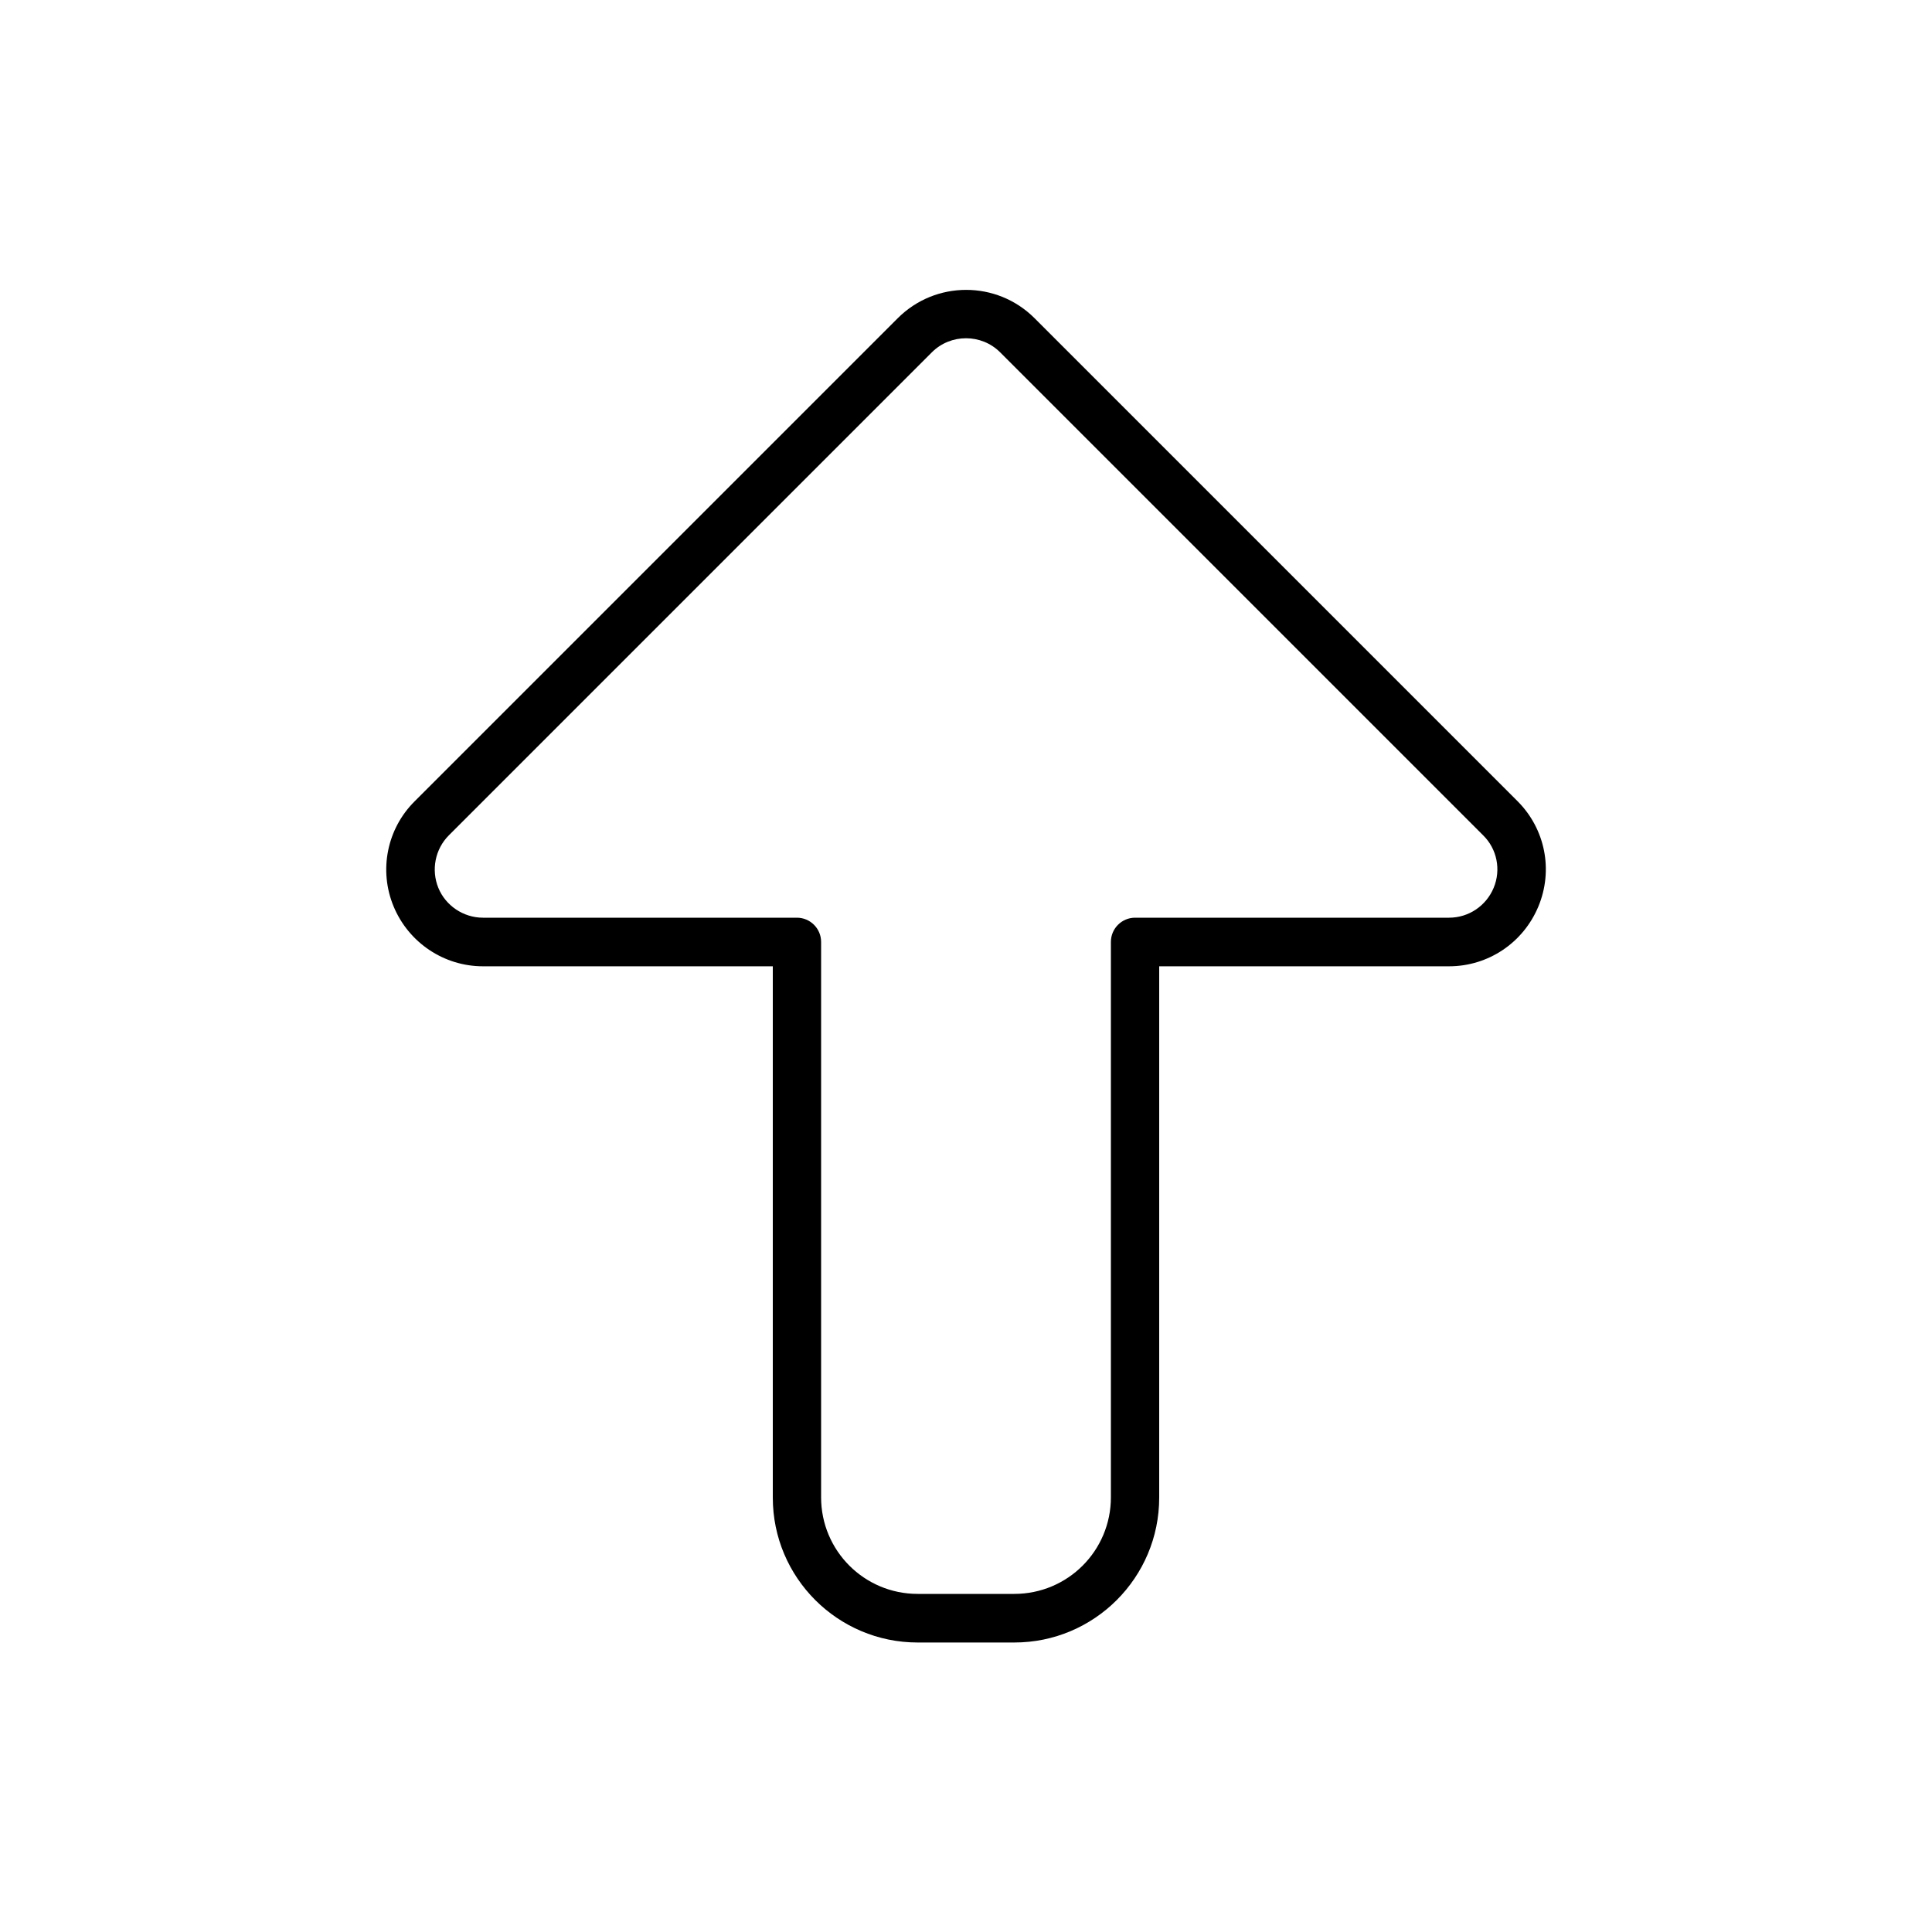 <svg xmlns="http://www.w3.org/2000/svg" viewBox="0 0 640 640"><!--! Font Awesome Pro 7.1.0 by @fontawesome - https://fontawesome.com License - https://fontawesome.com/license (Commercial License) Copyright 2025 Fonticons, Inc. --><path fill="currentColor" d="M331.3 116.7C325.1 110.5 314.9 110.5 308.7 116.7L148.7 276.7C144.1 281.3 142.8 288.2 145.2 294.1C147.6 300 153.5 304 160 304L264 304C268.4 304 272 307.6 272 312L272 496C272 513.7 286.3 528 304 528L336 528C353.7 528 368 513.7 368 496L368 312C368 307.6 371.6 304 376 304L480 304C486.5 304 492.3 300.1 494.8 294.1C497.3 288.1 495.9 281.2 491.3 276.7L331.3 116.7zM297.4 105.4C309.9 92.9 330.2 92.9 342.7 105.4L502.7 265.4C511.9 274.6 514.6 288.3 509.6 300.3L509.6 300.3C504.6 312.3 493 320.1 480 320.1L384 320.1L384 496.1C384 522.6 362.5 544.1 336 544.1L304 544.1C277.5 544.1 256 522.6 256 496.1L256 320.1L160 320.1C147.1 320.1 135.4 312.3 130.4 300.3C125.4 288.3 128.2 274.5 137.4 265.4L297.4 105.4z"/></svg>